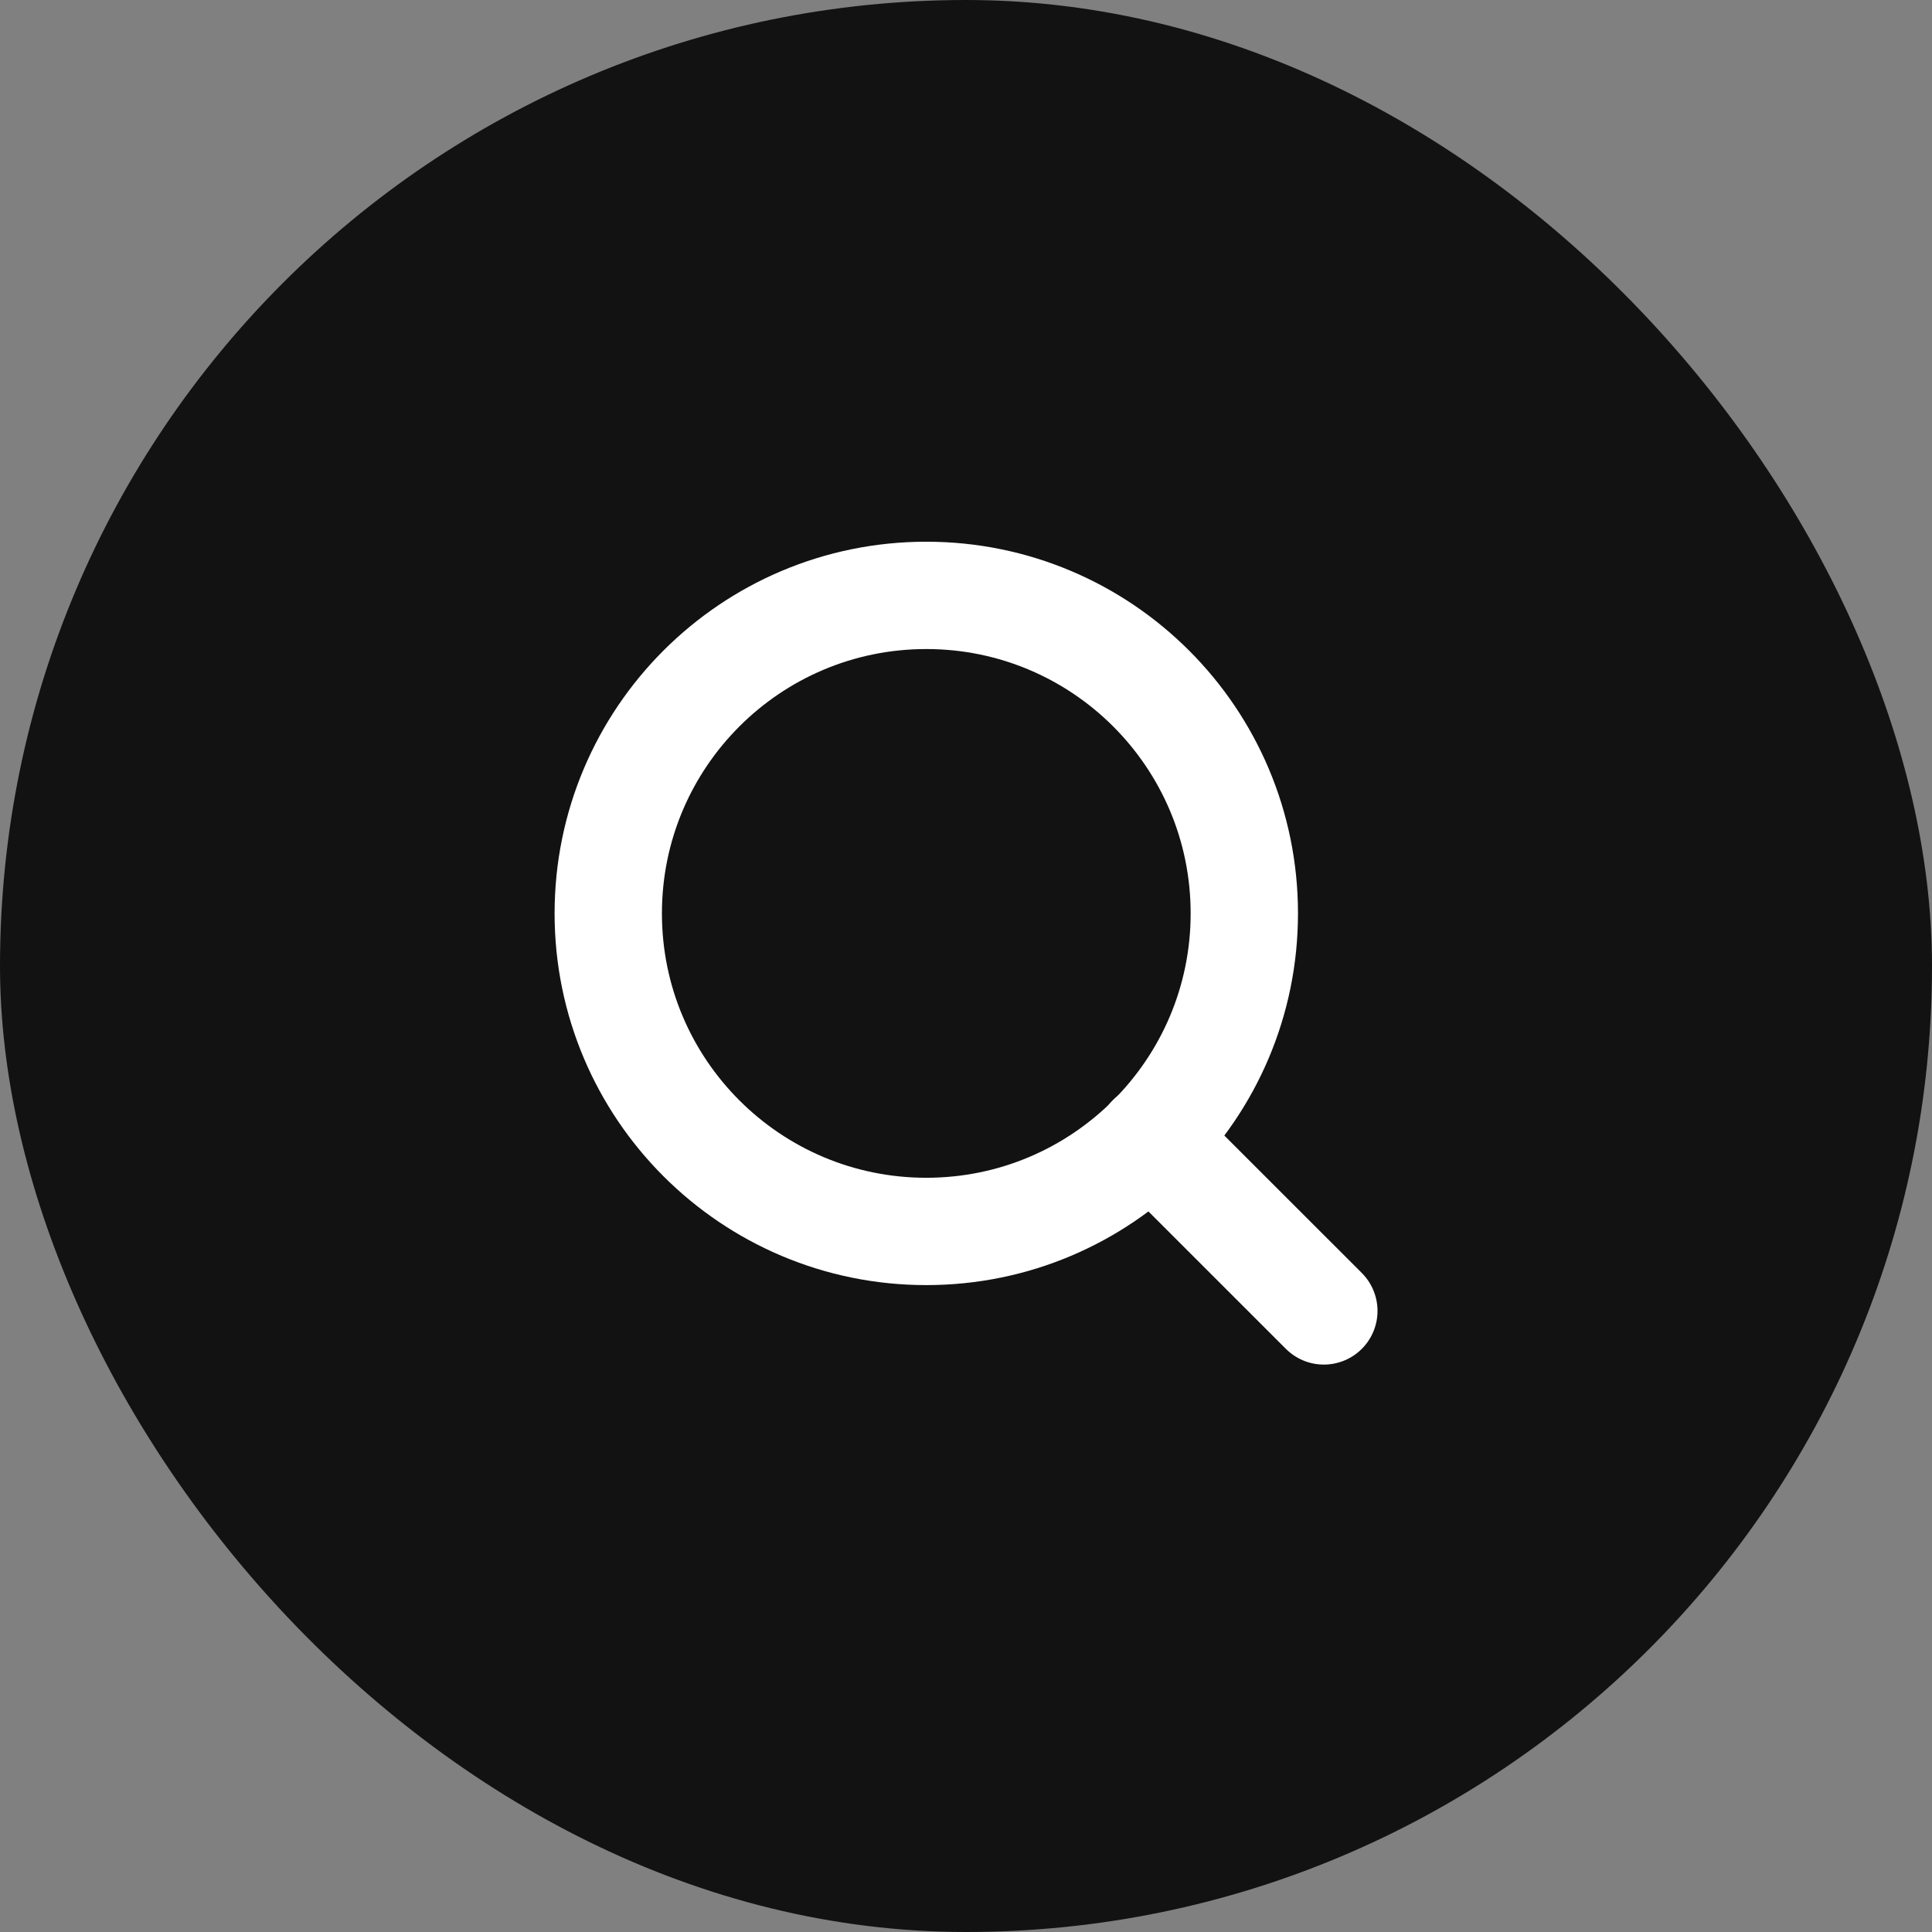 <svg width="36" height="36" viewBox="0 0 36 36" fill="none" xmlns="http://www.w3.org/2000/svg">
<rect x="0" y="0" width="36" height="36" fill="#808080" stroke="none"/>
<rect x="0.5" y="0.5" width="35" height="35" rx="17.5" fill="#121212"/>
<rect x="0.5" y="0.5" width="35" height="35" rx="17.5" stroke="#121212"/>
<g clip-path="url(#clip0_2608_2076)">
<path d="M17.26 22.946C20.533 22.946 23.186 20.293 23.186 17.02C23.186 13.747 20.533 11.094 17.26 11.094C13.987 11.094 11.334 13.747 11.334 17.02C11.334 20.293 13.987 22.946 17.26 22.946Z" stroke="white" stroke-width="2" stroke-linecap="round" stroke-linejoin="round"/>
<path d="M24.668 24.427L21.445 21.205" stroke="white" stroke-width="2" stroke-linecap="round" stroke-linejoin="round"/>
</g>
<defs>
<clipPath id="clip0_2608_2076">
<rect width="16" height="16" fill="white" transform="translate(10 10)"/>
</clipPath>
</defs>
</svg>
